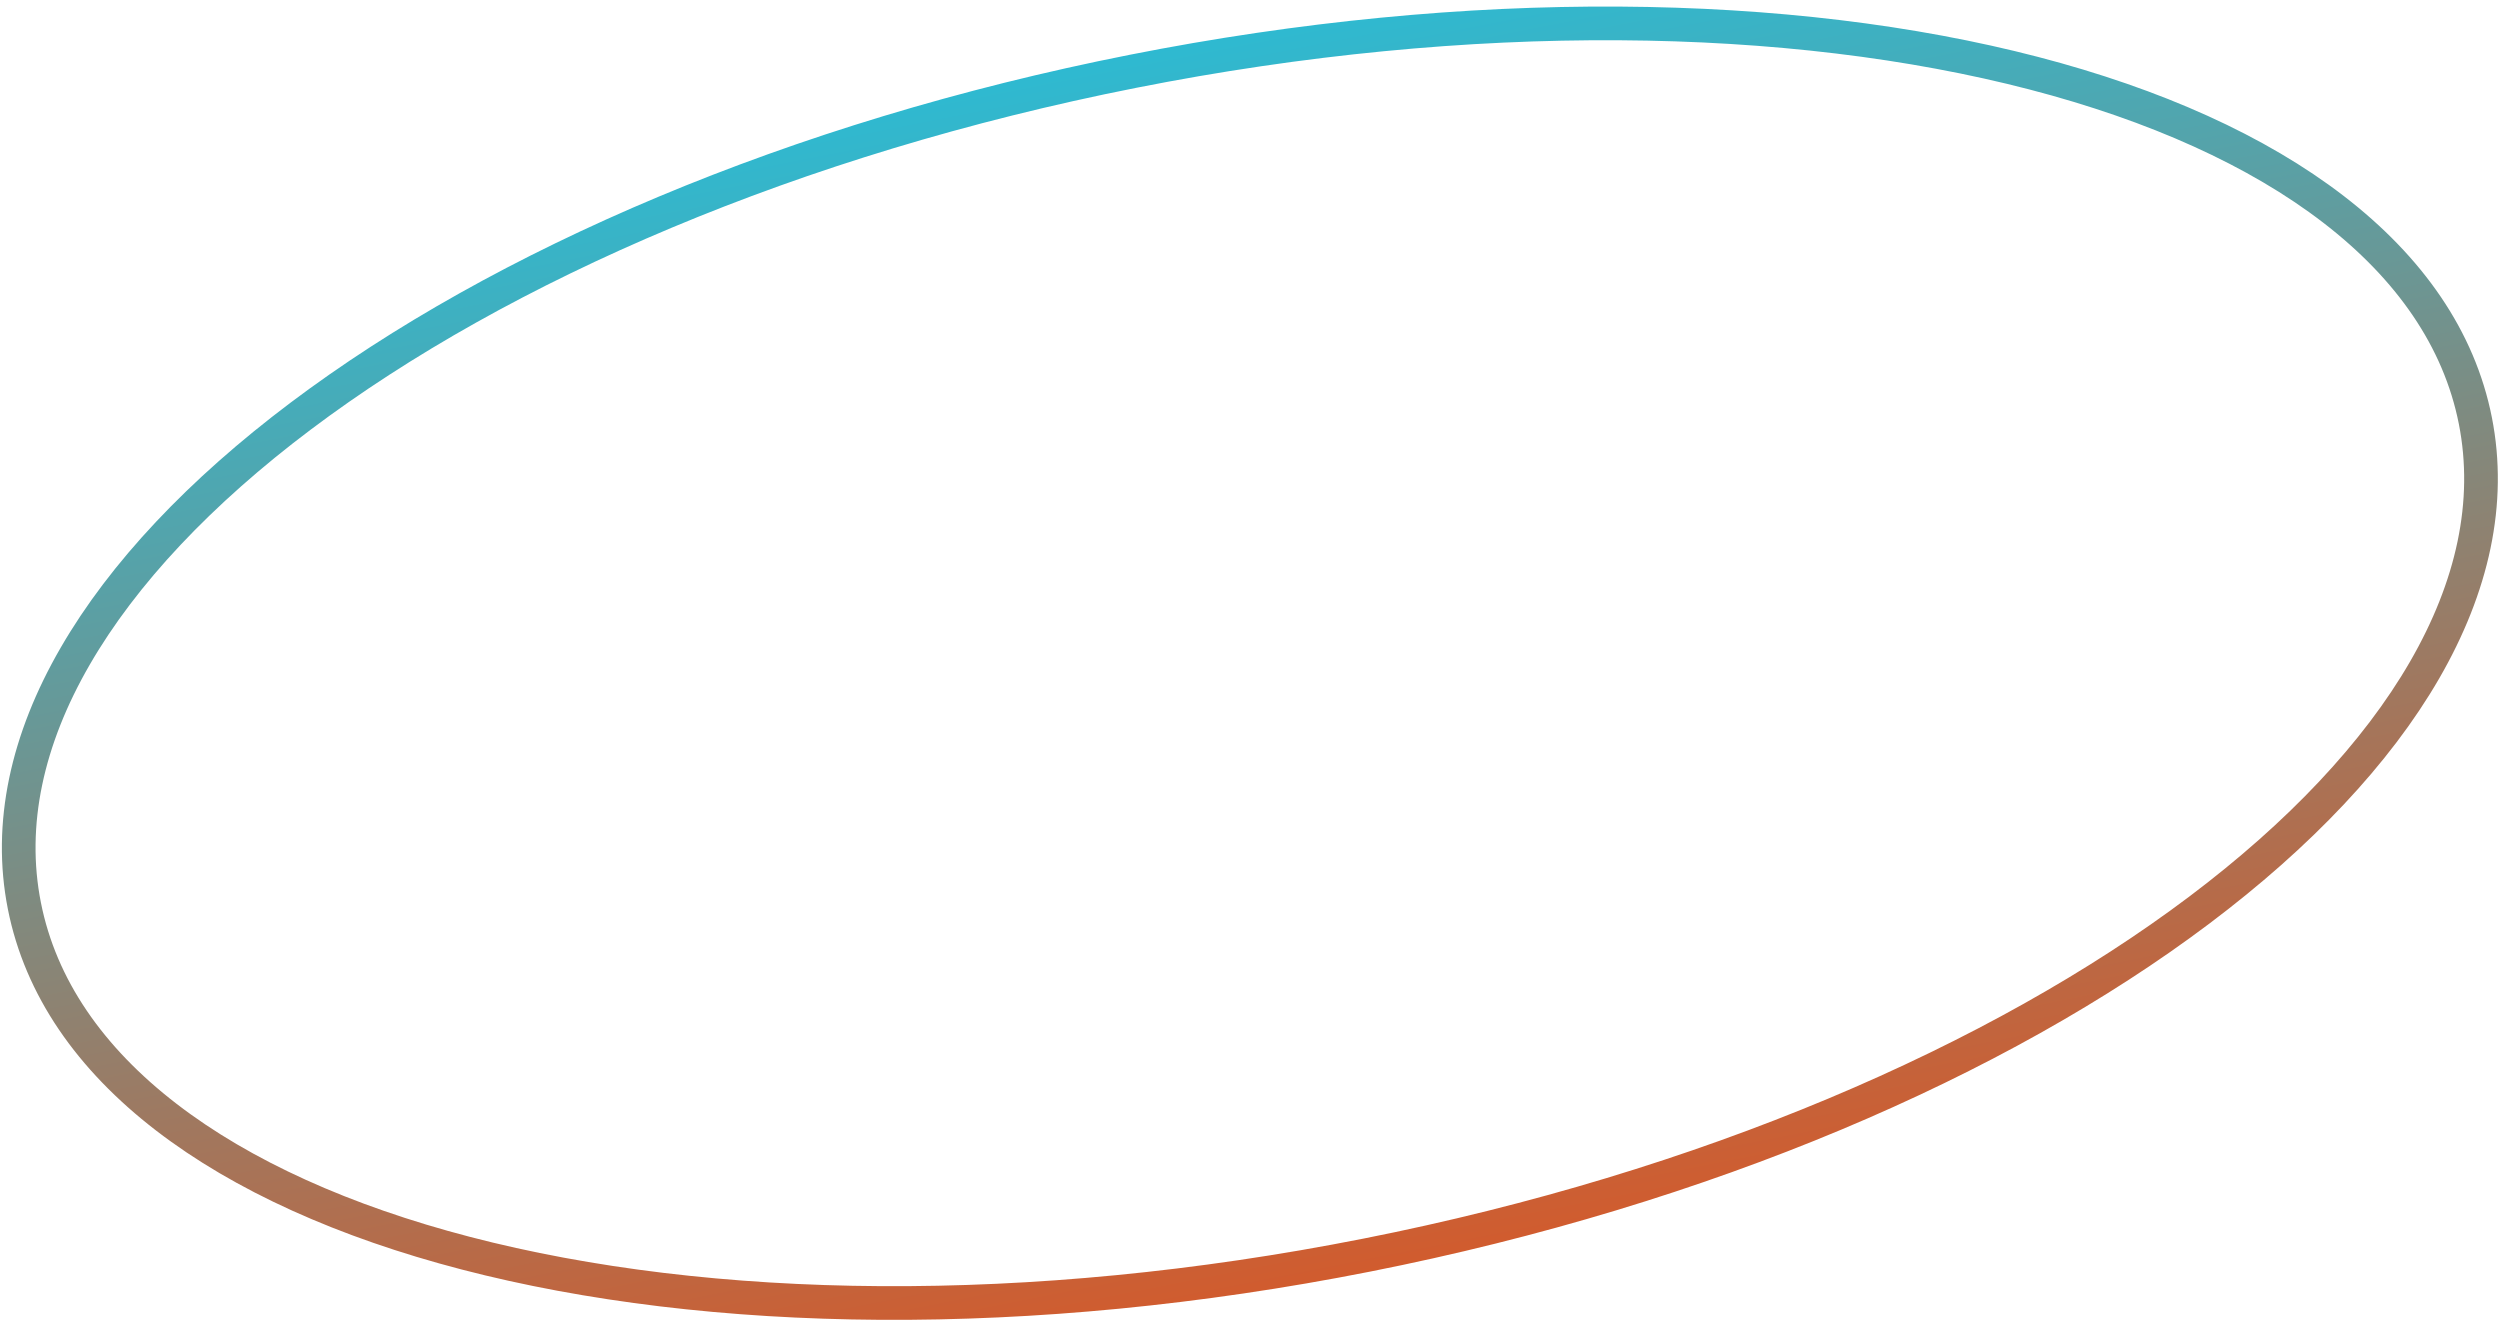 <svg width="297" height="157" viewBox="0 0 297 157" fill="none" xmlns="http://www.w3.org/2000/svg">
<path d="M294.072 49.976C301.746 88.811 242.784 133.193 162.378 149.106C81.972 165.019 10.568 146.437 2.895 107.603C-4.779 68.768 54.182 24.386 134.589 8.473C214.995 -7.44 286.398 11.142 294.072 49.976Z" stroke="url(#paint0_linear_7607_628)" stroke-width="4" stroke-miterlimit="10"/>
<defs>
<linearGradient id="paint0_linear_7607_628" x1="126.139" y1="-34.301" x2="170.9" y2="191.871" gradientUnits="userSpaceOnUse">
<stop stop-color="#00D4FF"/>
<stop offset="1" stop-color="#FF4100"/>
</linearGradient>
</defs>
</svg>
